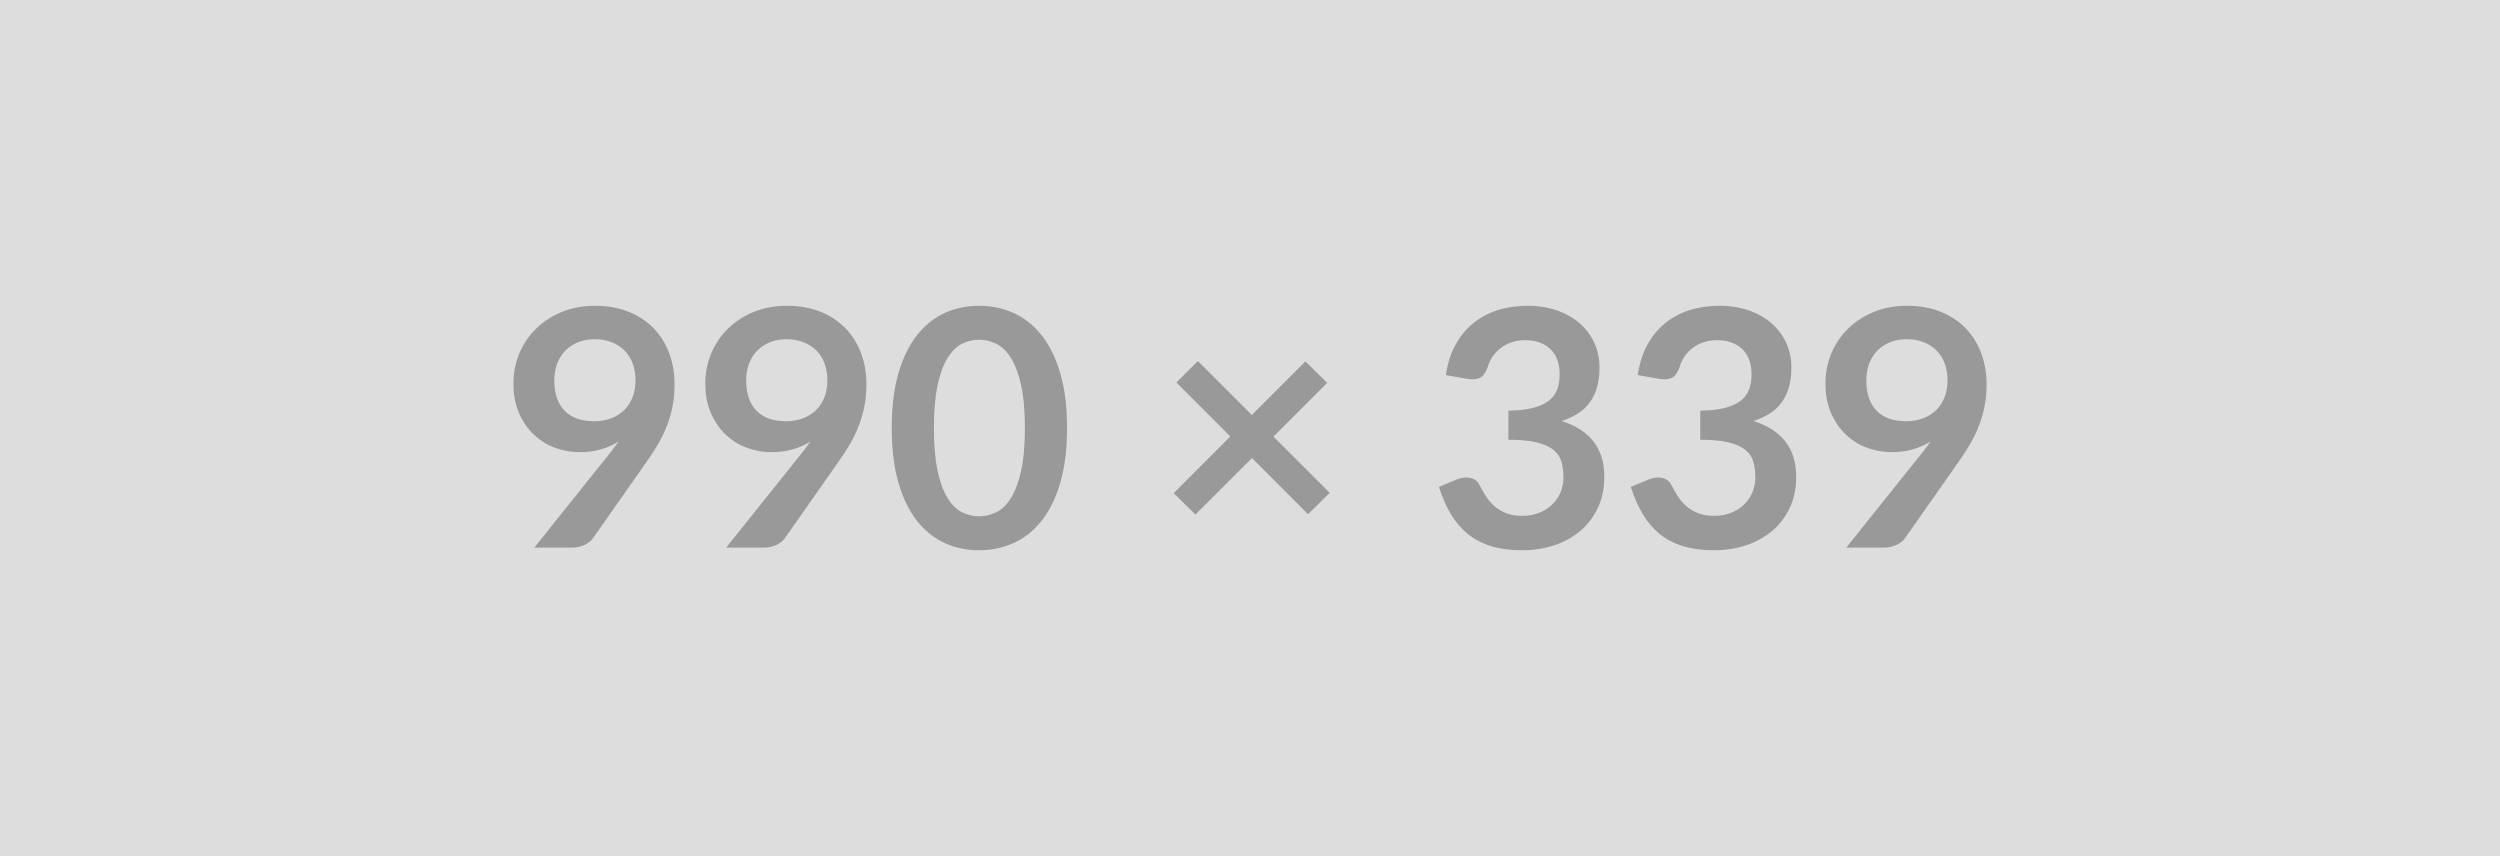<svg xmlns="http://www.w3.org/2000/svg" width="990" height="339" viewBox="0 0 990 339"><rect width="100%" height="100%" fill="#DDDDDD"/><path fill="#999999" d="M219.505 150.565q0 7.93 4.1 12.09 4.09 4.16 11.62 4.16 3.93 0 7.01-1.25 3.08-1.24 5.17-3.4 2.1-2.16 3.18-5.11t1.08-6.36q0-3.86-1.18-6.91-1.18-3.04-3.34-5.14-2.16-2.09-5.14-3.21-2.98-1.11-6.52-1.11-3.66 0-6.61 1.21t-5.05 3.37q-2.09 2.17-3.2 5.15-1.12 2.98-1.12 6.51m-7.92 66.29 29.41-36.75q1.11-1.37 2.09-2.68t1.9-2.62q-3.27 2.1-7.2 3.18t-8.26 1.08q-4.91 0-9.63-1.71-4.71-1.7-8.38-5.14t-5.93-8.51q-2.26-5.08-2.26-11.89 0-6.35 2.36-11.92t6.62-9.76q4.25-4.19 10.21-6.62 5.97-2.42 13.17-2.42 7.27 0 13.07 2.29 5.79 2.29 9.89 6.42 4.09 4.13 6.29 9.89 2.19 5.77 2.19 12.64 0 4.39-.75 8.32-.76 3.93-2.13 7.57-1.38 3.63-3.34 7.1-1.97 3.47-4.39 6.88l-21.68 30.92q-1.11 1.57-3.34 2.65t-5.05 1.08zm83.9-66.29q0 7.93 4.1 12.09 4.09 4.16 11.62 4.16 3.93 0 7.01-1.25 3.08-1.24 5.17-3.4 2.1-2.16 3.18-5.11t1.08-6.36q0-3.86-1.18-6.91-1.18-3.04-3.34-5.14-2.16-2.09-5.14-3.21-2.98-1.11-6.52-1.11-3.66 0-6.61 1.21t-5.05 3.37q-2.09 2.17-3.2 5.15-1.12 2.98-1.12 6.51m-7.92 66.29 29.41-36.75q1.11-1.37 2.09-2.68t1.9-2.62q-3.27 2.1-7.2 3.18t-8.26 1.08q-4.91 0-9.63-1.71-4.71-1.7-8.38-5.14t-5.93-8.51q-2.26-5.08-2.26-11.89 0-6.35 2.36-11.92t6.62-9.76q4.25-4.19 10.21-6.62 5.97-2.42 13.17-2.42 7.27 0 13.07 2.29 5.79 2.29 9.89 6.42 4.09 4.13 6.29 9.89 2.19 5.77 2.19 12.64 0 4.39-.75 8.32-.76 3.93-2.13 7.57-1.38 3.63-3.34 7.1-1.97 3.47-4.39 6.88l-21.68 30.92q-1.11 1.57-3.34 2.65t-5.05 1.08zm134.99-47.36q0 12.38-2.65 21.52t-7.34 15.1q-4.68 5.96-11.07 8.87-6.38 2.92-13.78 2.92-7.41 0-13.73-2.92-6.32-2.91-10.97-8.87t-7.27-15.1-2.62-21.52q0-12.44 2.62-21.55 2.62-9.1 7.27-15.06t10.97-8.88q6.32-2.91 13.73-2.91 7.4 0 13.78 2.91 6.39 2.92 11.07 8.88 4.69 5.96 7.34 15.06 2.65 9.11 2.65 21.55m-16.7 0q0-10.28-1.51-17.03-1.5-6.74-4.03-10.74-2.52-3.99-5.79-5.6-3.28-1.6-6.81-1.6-3.48 0-6.72 1.6-3.24 1.61-5.73 5.6-2.49 4-3.96 10.74-1.48 6.75-1.48 17.03 0 10.29 1.48 17.03 1.47 6.75 3.96 10.75 2.49 3.99 5.73 5.6 3.24 1.6 6.72 1.6 3.53 0 6.81-1.6 3.27-1.61 5.79-5.6 2.53-4 4.03-10.75 1.51-6.74 1.51-17.03m120.72 25.68-8.58 8.45-22.21-22.21-22.4 22.34-8.58-8.45 22.4-22.47-21.35-21.35 8.51-8.51 21.36 21.35 21.22-21.22 8.64 8.51-21.28 21.29zm54.49-45.13-8.51-1.51q.98-6.81 3.8-11.95 2.81-5.14 7.04-8.58 4.22-3.44 9.69-5.18 5.47-1.73 11.76-1.73 6.55 0 11.82 1.87 5.27 1.86 9.01 5.17 3.73 3.31 5.73 7.76 2 4.46 2 9.63 0 4.52-1.02 7.96-1.01 3.44-2.91 5.99-1.9 2.56-4.72 4.33-2.82 1.76-6.35 2.94 8.51 2.69 12.7 8.19 4.2 5.5 4.2 13.82 0 7.07-2.62 12.51t-7.08 9.14q-4.45 3.7-10.31 5.6-5.87 1.9-12.42 1.9-7.14 0-12.44-1.64-5.31-1.64-9.24-4.85t-6.68-7.86-4.71-10.74l7.14-2.95q2.81-1.18 5.27-.62 2.45.56 3.57 2.65 1.18 2.3 2.59 4.52 1.4 2.23 3.37 3.97 1.96 1.73 4.62 2.81 2.65 1.08 6.32 1.08 4.12 0 7.2-1.34t5.14-3.5q2.07-2.16 3.08-4.82 1.02-2.65 1.02-5.34 0-3.4-.72-6.19-.72-2.78-3.02-4.74-2.29-1.97-6.58-3.08-4.29-1.12-11.49-1.12v-11.52q5.96-.07 9.89-1.12t6.25-2.91q2.33-1.87 3.24-4.49.92-2.62.92-5.76 0-6.68-3.73-10.16-3.74-3.47-9.96-3.47-2.88 0-5.3.82-2.43.82-4.36 2.29-1.93 1.48-3.24 3.44-1.31 1.97-1.97 4.33-1.11 3.01-2.91 3.99t-5.08.46m75.98 0-8.51-1.51q.98-6.81 3.8-11.95 2.81-5.14 7.04-8.58 4.22-3.44 9.69-5.18 5.47-1.73 11.76-1.73 6.55 0 11.82 1.87 5.27 1.86 9.01 5.17 3.73 3.31 5.73 7.76 2 4.46 2 9.63 0 4.52-1.02 7.96-1.01 3.44-2.91 5.99-1.9 2.56-4.72 4.33-2.82 1.76-6.35 2.94 8.51 2.69 12.7 8.19 4.2 5.5 4.2 13.82 0 7.07-2.62 12.51t-7.08 9.14q-4.45 3.7-10.31 5.6-5.87 1.9-12.42 1.9-7.14 0-12.44-1.64-5.31-1.64-9.24-4.85t-6.68-7.86-4.71-10.74l7.14-2.95q2.81-1.18 5.27-.62 2.45.56 3.57 2.65 1.18 2.3 2.59 4.52 1.4 2.23 3.37 3.97 1.96 1.73 4.62 2.81 2.65 1.08 6.32 1.08 4.12 0 7.2-1.34t5.14-3.5q2.07-2.16 3.08-4.82 1.02-2.65 1.02-5.34 0-3.4-.72-6.19-.72-2.78-3.02-4.74-2.29-1.97-6.58-3.08-4.29-1.12-11.49-1.12v-11.52q5.96-.07 9.89-1.12t6.25-2.91q2.33-1.87 3.24-4.49.92-2.62.92-5.76 0-6.68-3.73-10.16-3.74-3.47-9.96-3.47-2.88 0-5.3.82-2.43.82-4.36 2.29-1.93 1.48-3.24 3.44-1.31 1.97-1.97 4.33-1.11 3.01-2.91 3.99t-5.08.46m82.01.52q0 7.93 4.09 12.09 4.1 4.16 11.63 4.16 3.93 0 7.01-1.25 3.08-1.24 5.17-3.4 2.1-2.16 3.18-5.11t1.08-6.36q0-3.86-1.18-6.91-1.18-3.04-3.34-5.14-2.16-2.09-5.14-3.21-2.98-1.11-6.52-1.11-3.67 0-6.62 1.21-2.94 1.21-5.04 3.37-2.09 2.17-3.21 5.15-1.11 2.98-1.11 6.51m-7.93 66.29 29.41-36.75q1.12-1.37 2.1-2.68t1.9-2.62q-3.28 2.1-7.21 3.18t-8.25 1.08q-4.91 0-9.63-1.71-4.71-1.7-8.38-5.14t-5.93-8.51q-2.26-5.08-2.26-11.89 0-6.35 2.36-11.92t6.61-9.76q4.26-4.19 10.22-6.62 5.96-2.42 13.17-2.42 7.27 0 13.06 2.29 5.8 2.29 9.89 6.42 4.1 4.13 6.29 9.89 2.2 5.77 2.2 12.64 0 4.39-.76 8.32-.75 3.93-2.13 7.57-1.37 3.63-3.34 7.1-1.96 3.47-4.38 6.88l-21.68 30.92q-1.12 1.57-3.35 2.65-2.22 1.08-5.04 1.08z"/></svg>